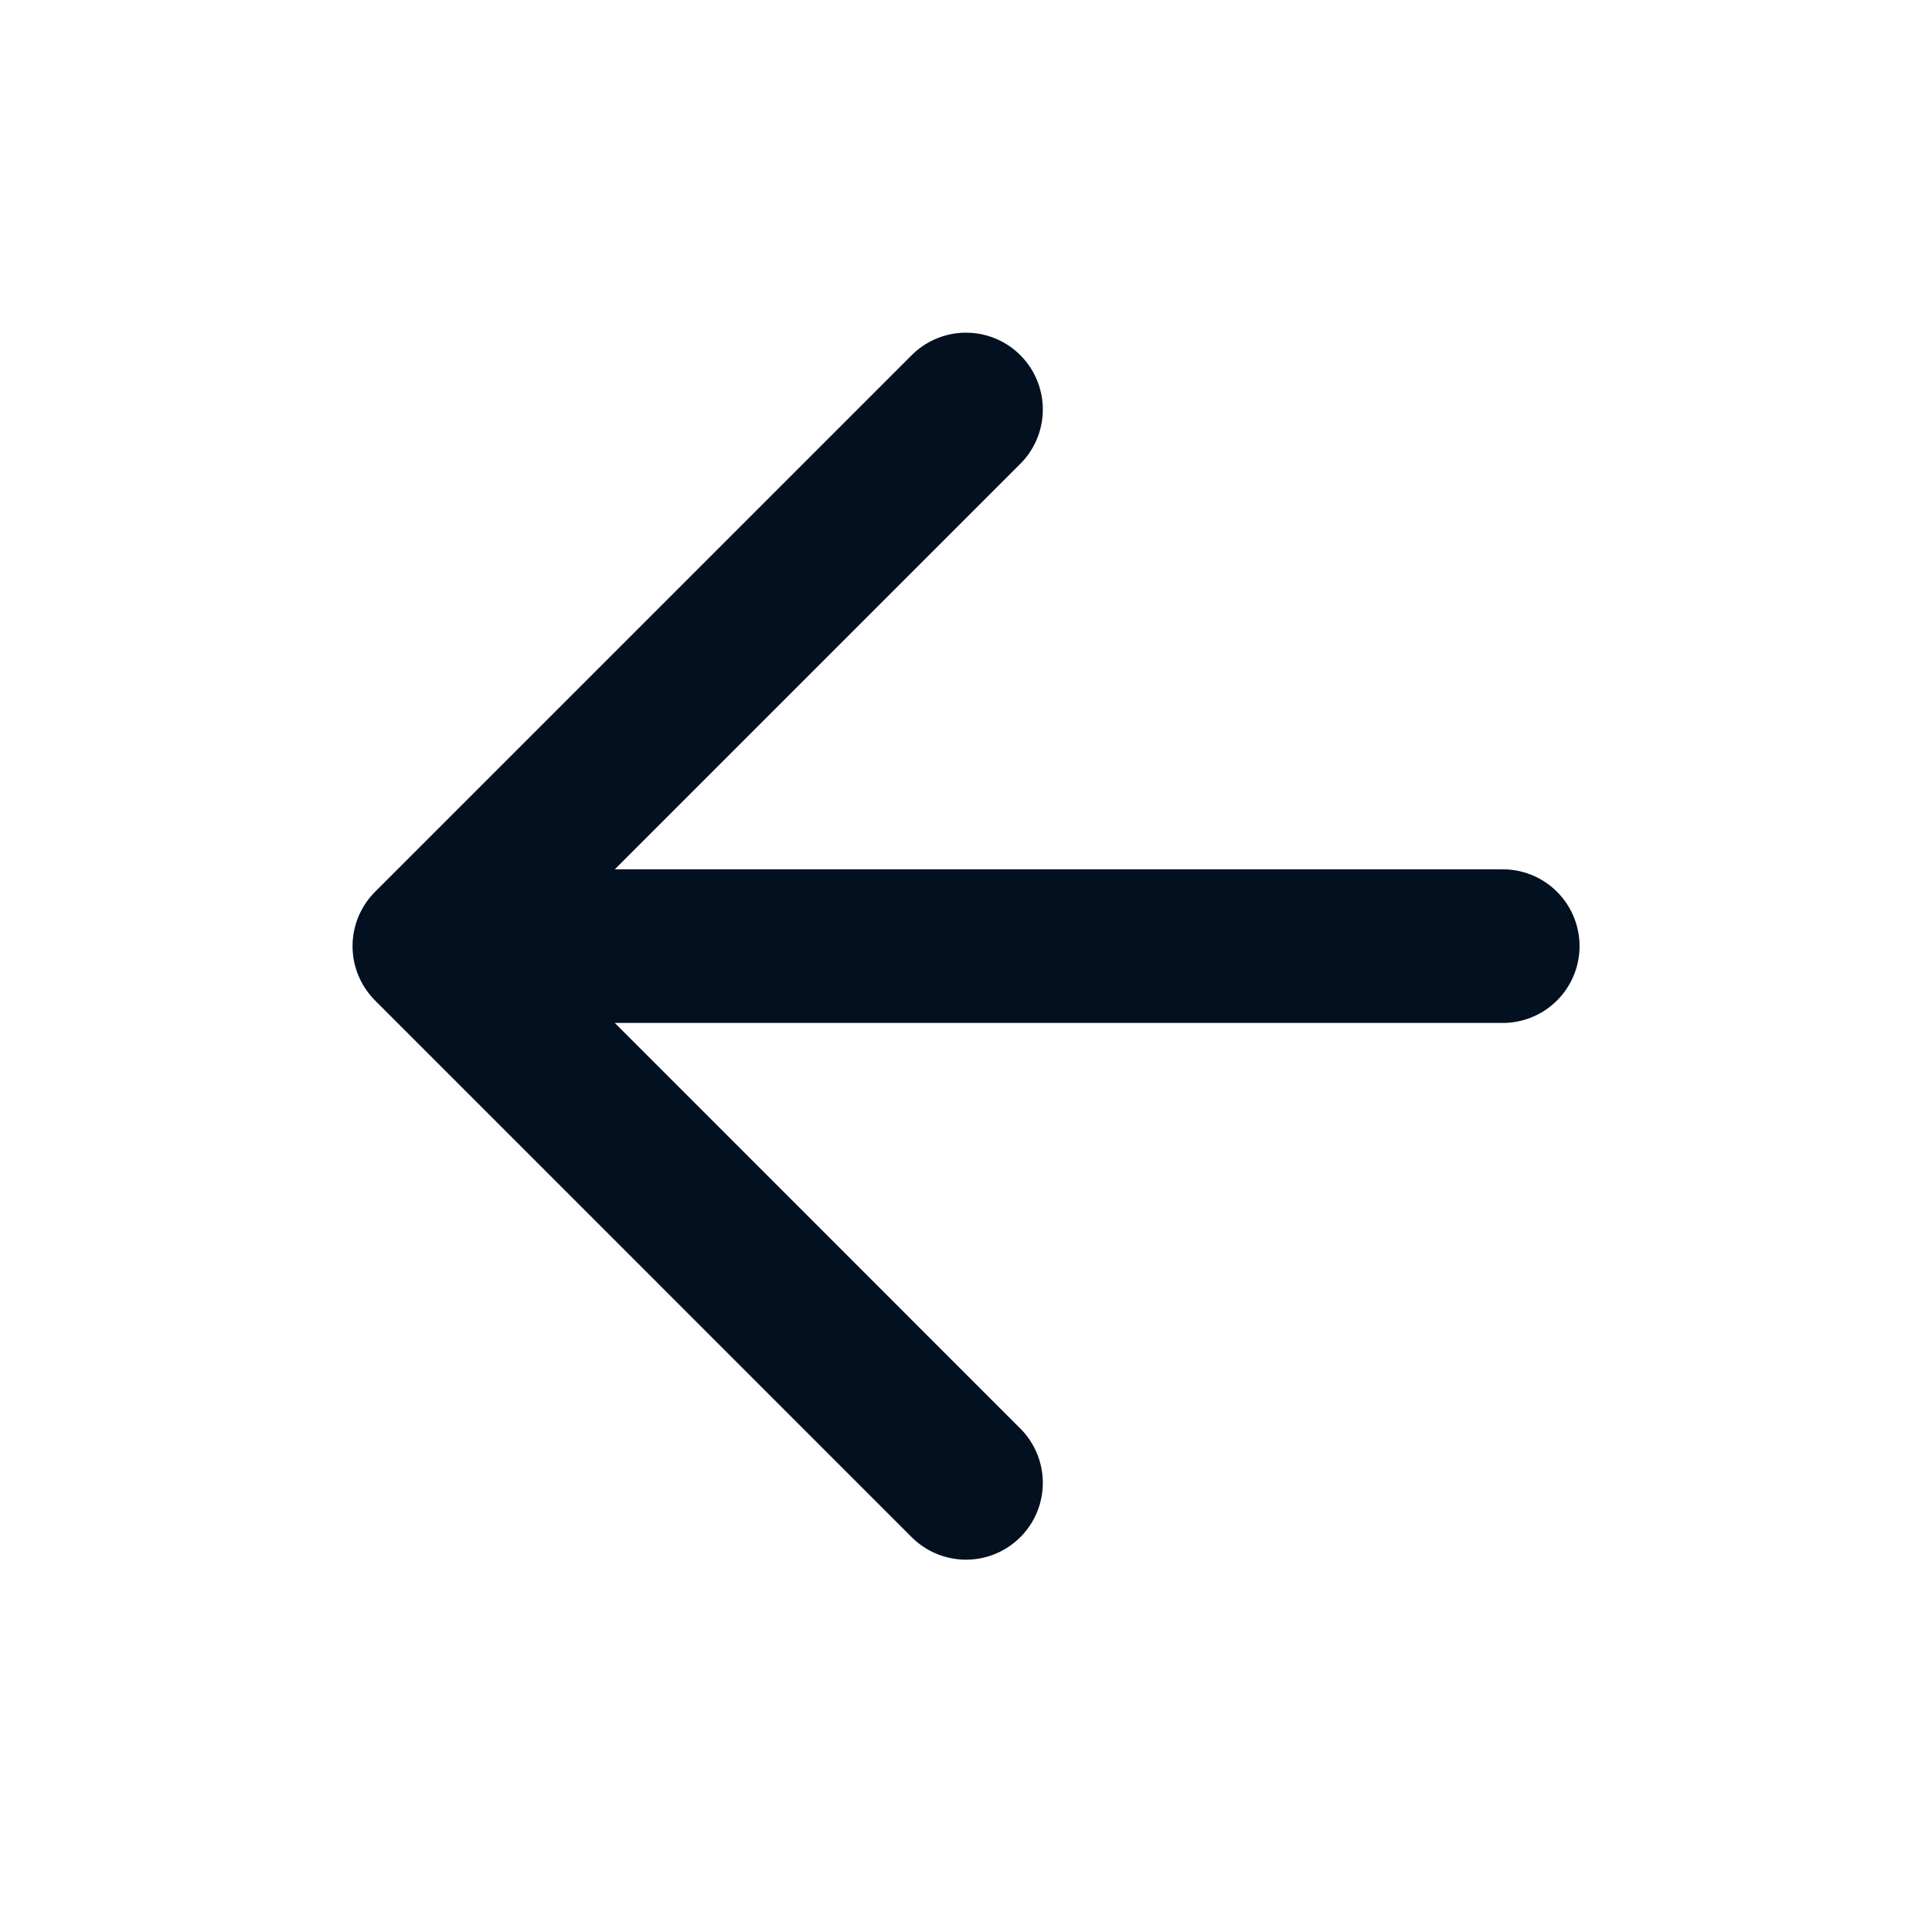 <svg width="21" height="21" viewBox="0 0 21 21" fill="none" xmlns="http://www.w3.org/2000/svg">
<path d="M16.334 10.284H4.667M4.667 10.284L10.5 16.118M4.667 10.284L10.5 4.451" stroke="#031020" stroke-width="1.67" stroke-linecap="round" stroke-linejoin="round"/>
</svg>
